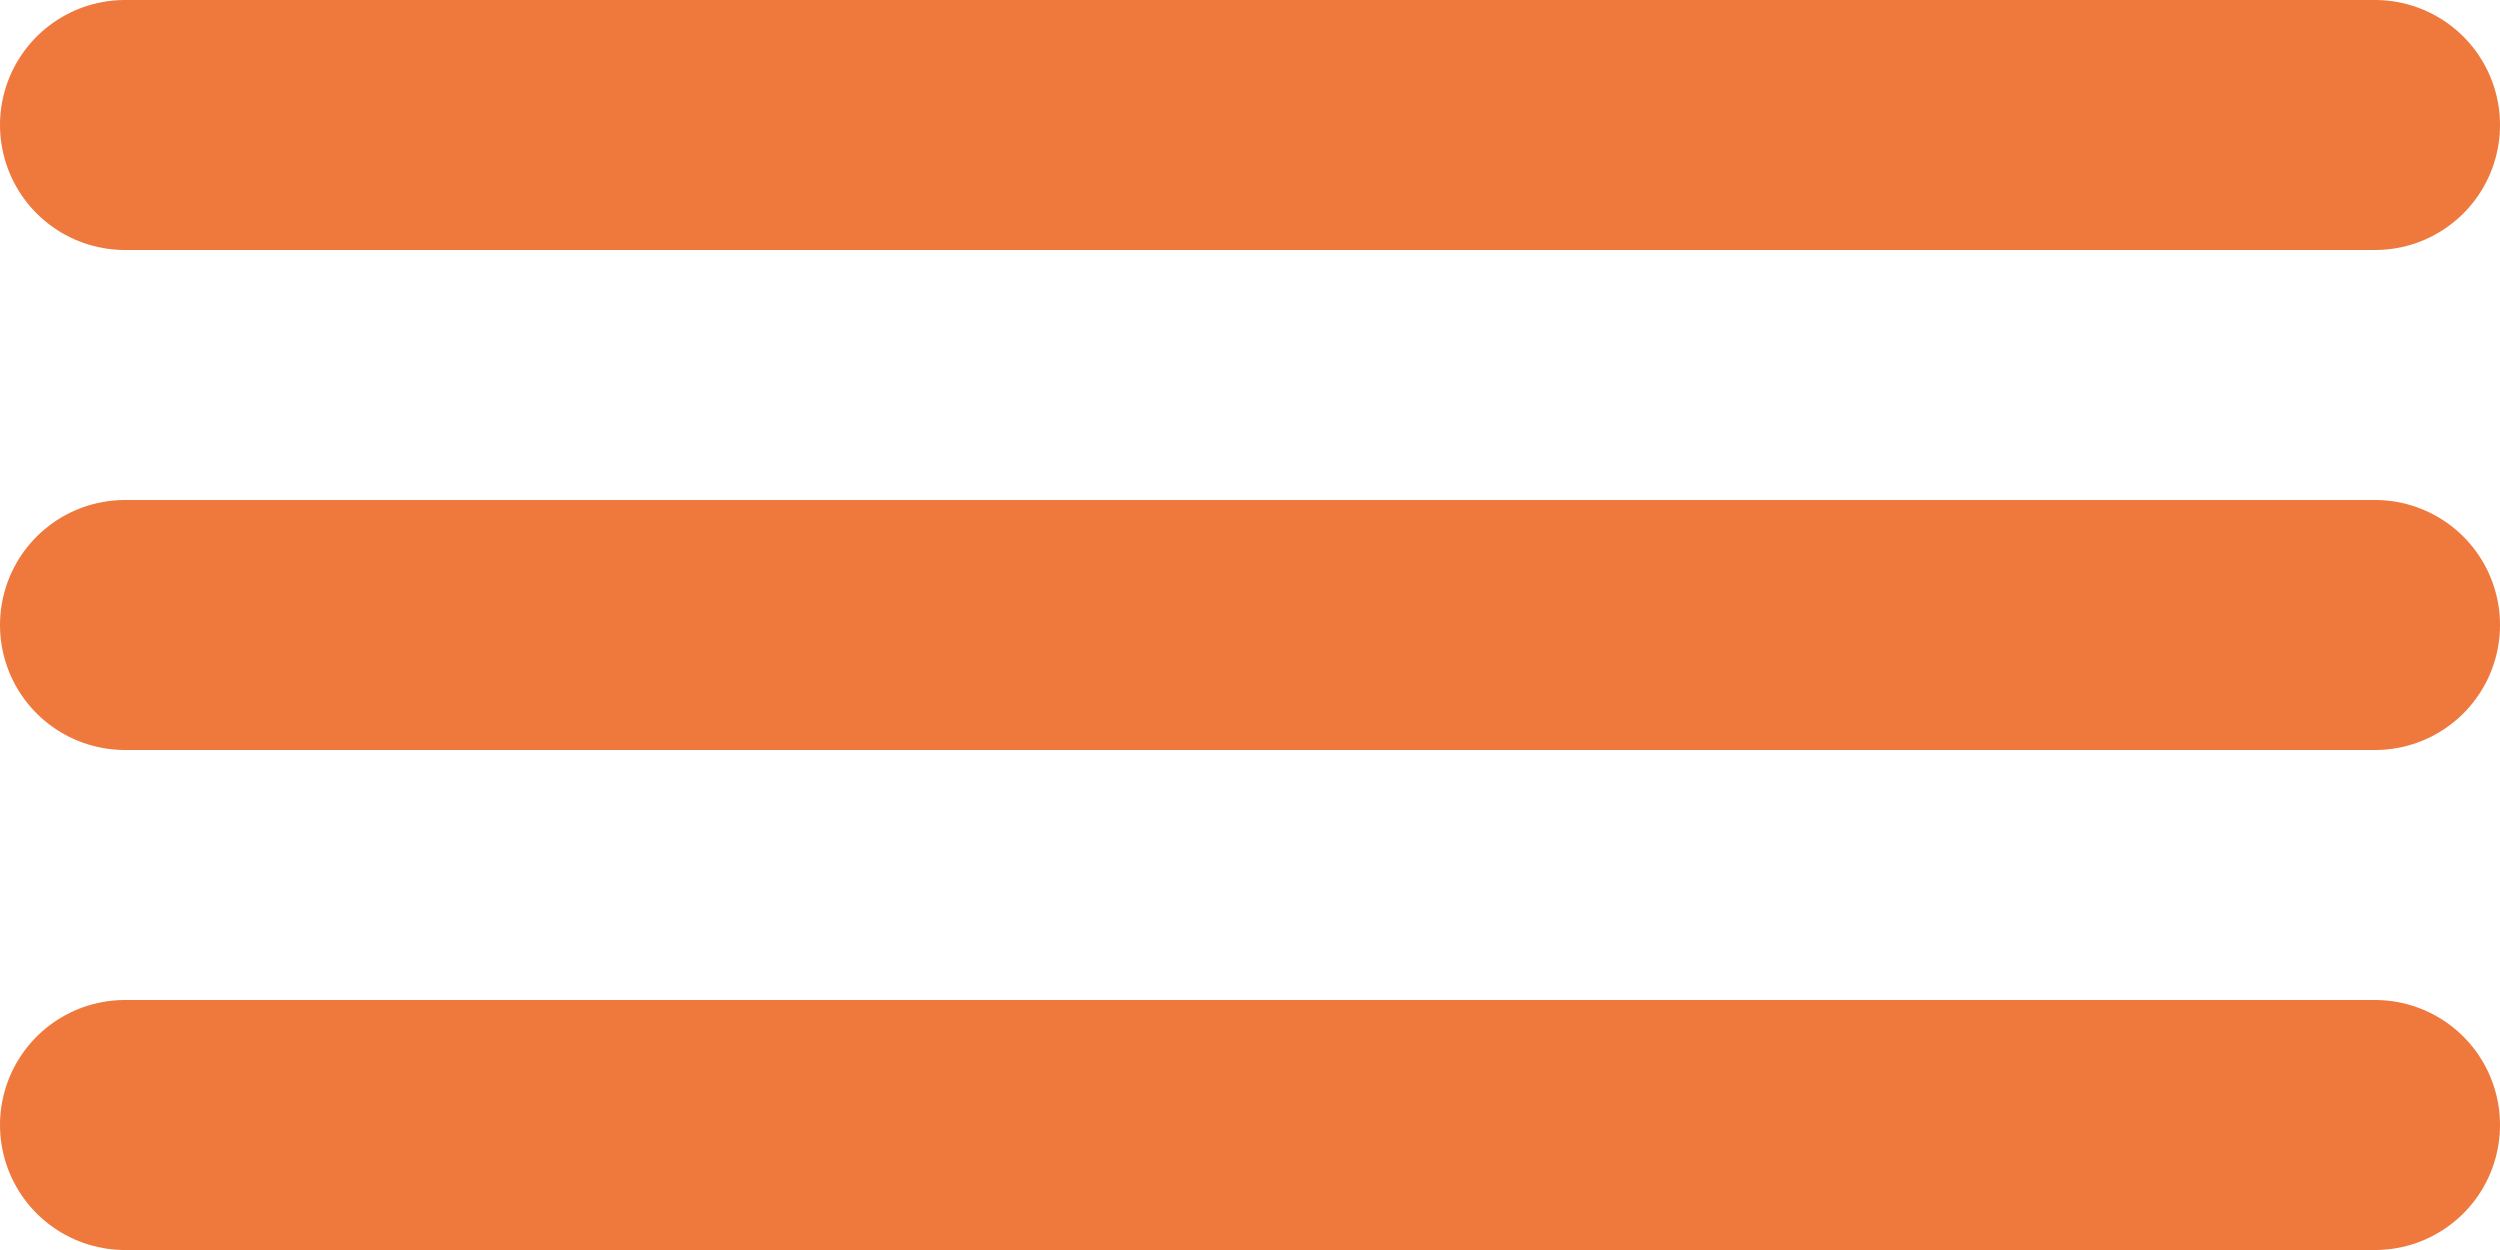 <?xml version="1.0" encoding="UTF-8"?> <svg xmlns="http://www.w3.org/2000/svg" width="50" height="25" viewBox="0 0 50 25" fill="none"><line x1="2.5" y1="2.5" x2="47.5" y2="2.5" stroke="#EF783D" stroke-width="5" stroke-linecap="round"></line><line x1="2.5" y1="12.5" x2="47.5" y2="12.5" stroke="#EF783D" stroke-width="5" stroke-linecap="round"></line><line x1="2.5" y1="22.5" x2="47.5" y2="22.5" stroke="#EF783D" stroke-width="5" stroke-linecap="round"></line></svg> 